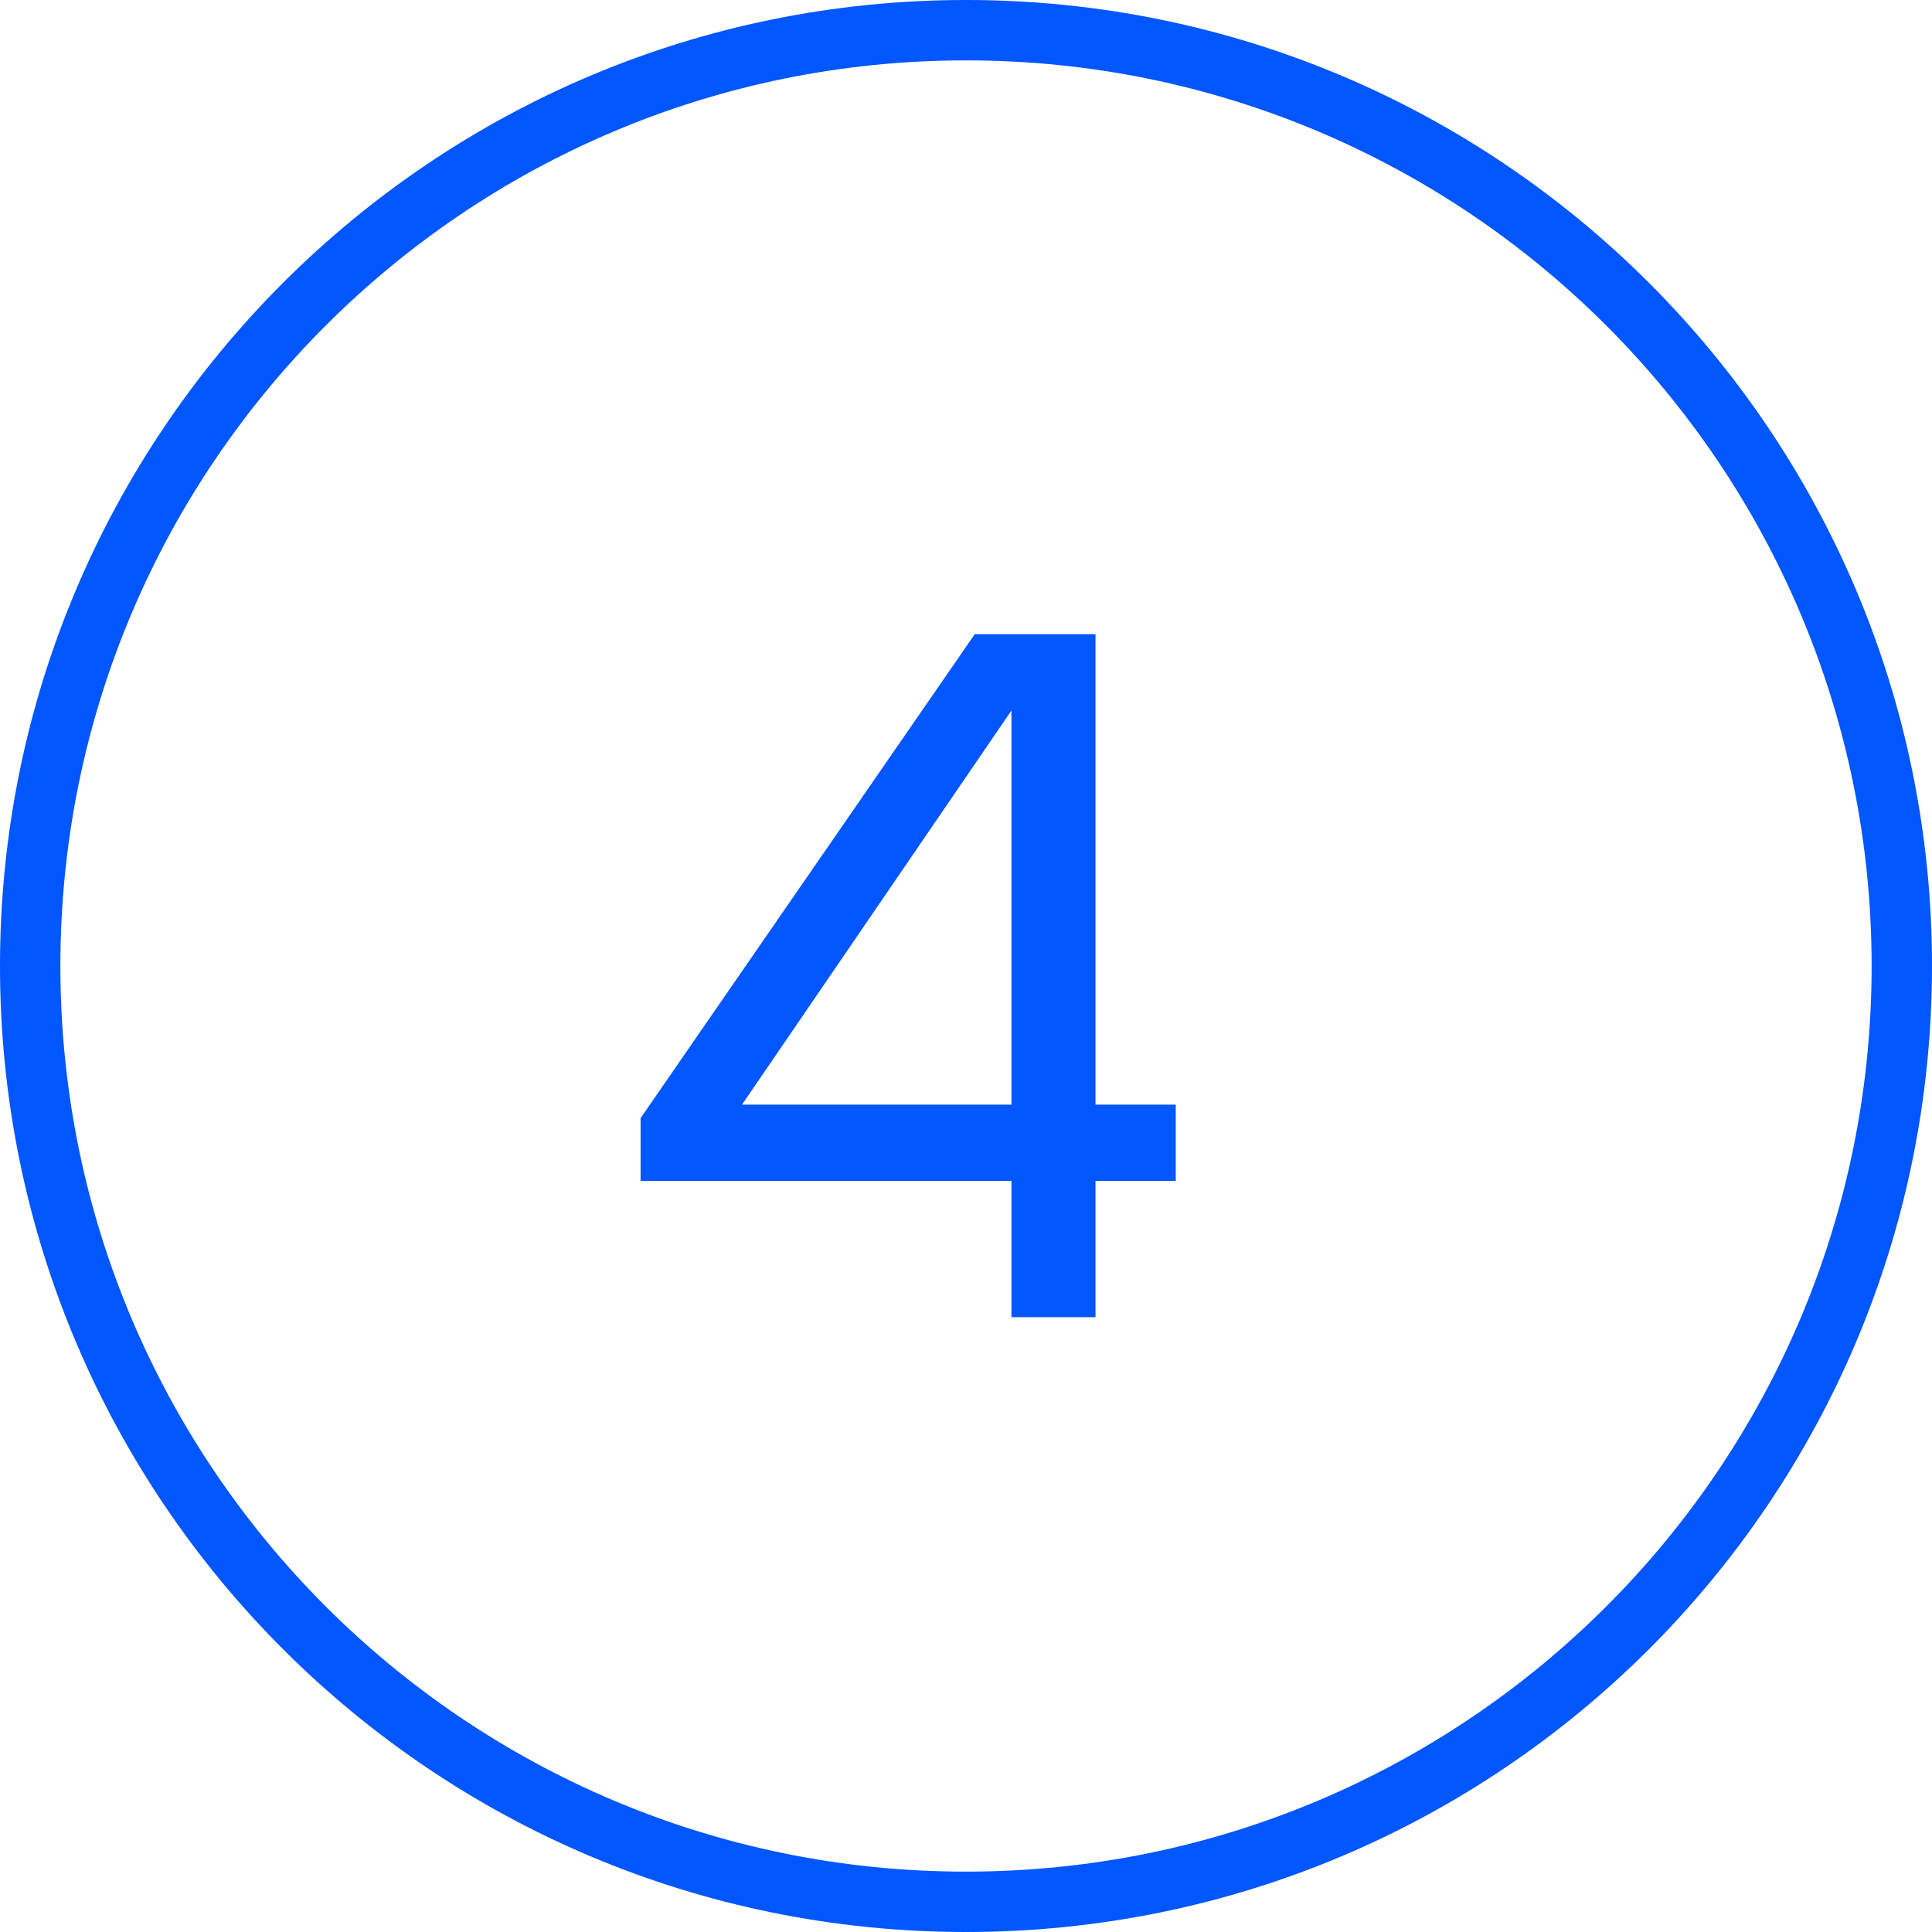 <?xml version="1.0" encoding="UTF-8"?> <svg xmlns="http://www.w3.org/2000/svg" width="32" height="32" viewBox="0 0 32 32" fill="none"><path fill-rule="evenodd" clip-rule="evenodd" d="M16 31C24.284 31 31 24.284 31 16C31 7.716 24.284 1 16 1C7.716 1 1 7.716 1 16C1 24.284 7.716 31 16 31ZM16 32C24.837 32 32 24.837 32 16C32 7.163 24.837 0 16 0C7.163 0 0 7.163 0 16C0 24.837 7.163 32 16 32Z" fill="#0056FF"></path><path d="M16.753 21.816V19.56H10.61V18.52L16.145 10.504H18.145V18.296H19.474V19.56H18.145V21.816H16.753ZM12.29 18.296H16.753V11.768L12.29 18.296Z" fill="#0056FF"></path></svg> 